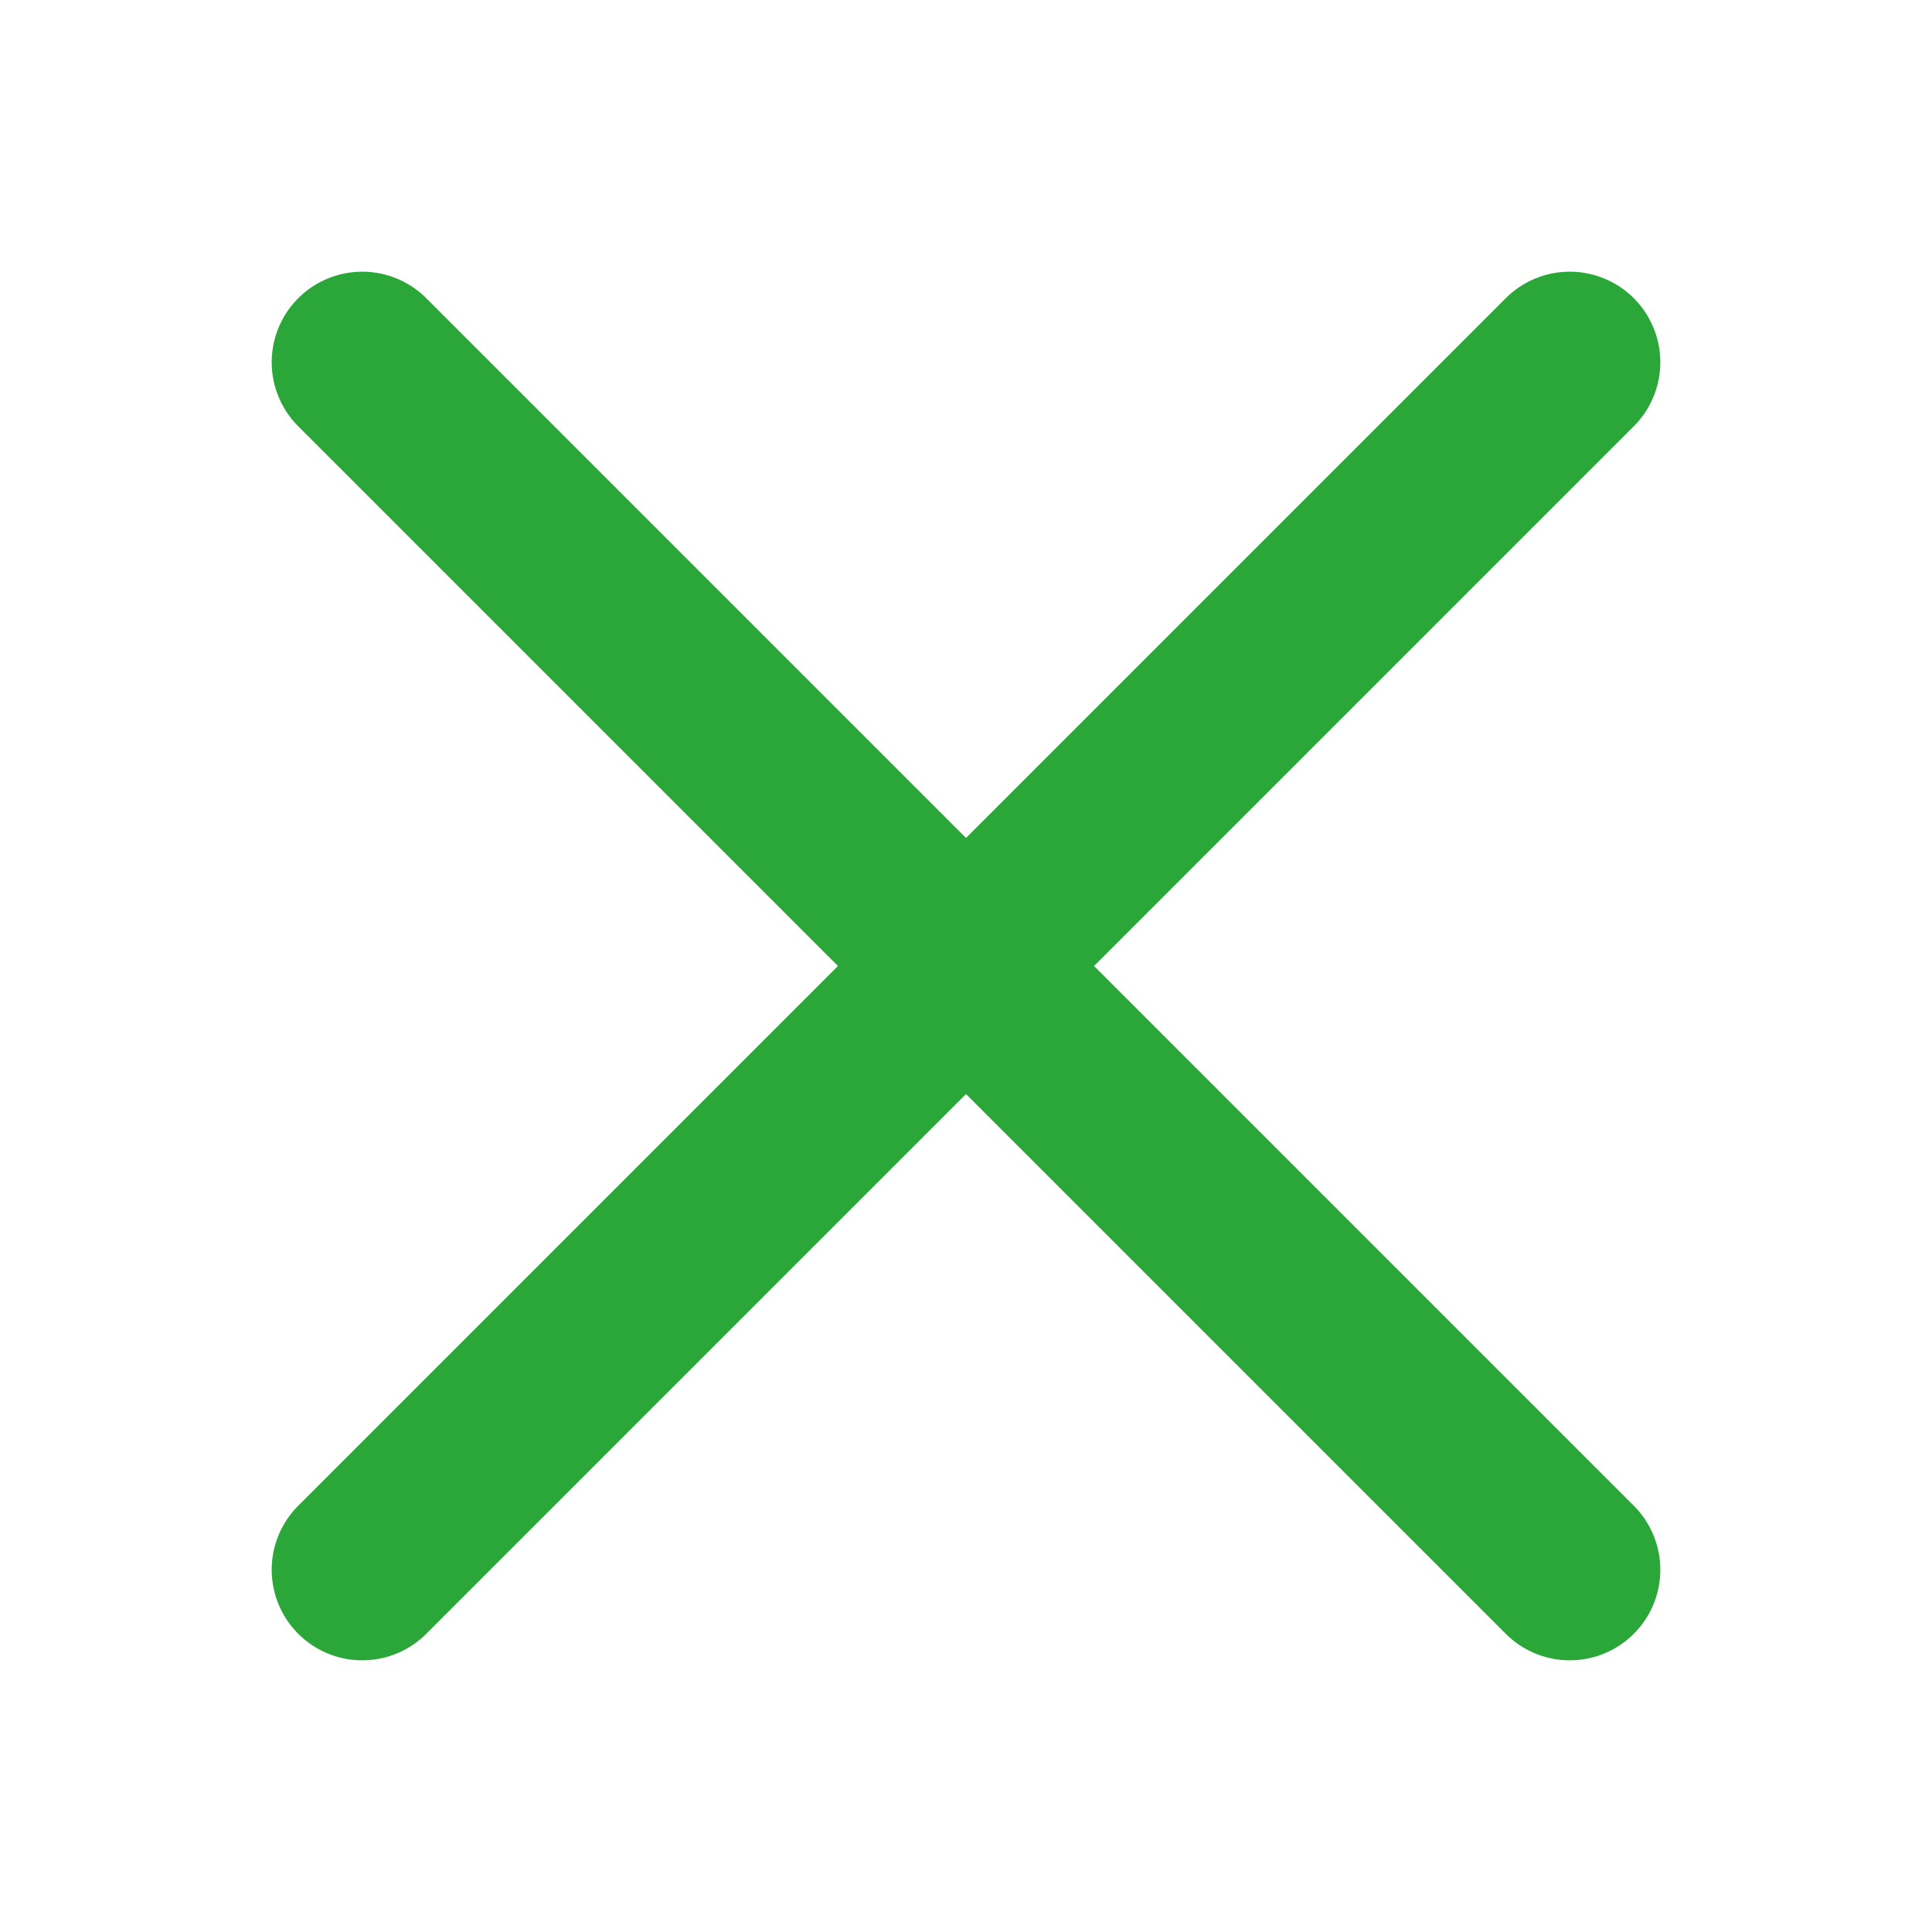 <svg width="32" height="32" viewBox="0 0 32 32" fill="none" xmlns="http://www.w3.org/2000/svg">
<path d="M6 26L26 6" stroke="#2AA738" stroke-width="3" stroke-linecap="round"/>
<path d="M26 26L6 6" stroke="#2AA738" stroke-width="3" stroke-linecap="round"/>
</svg>
